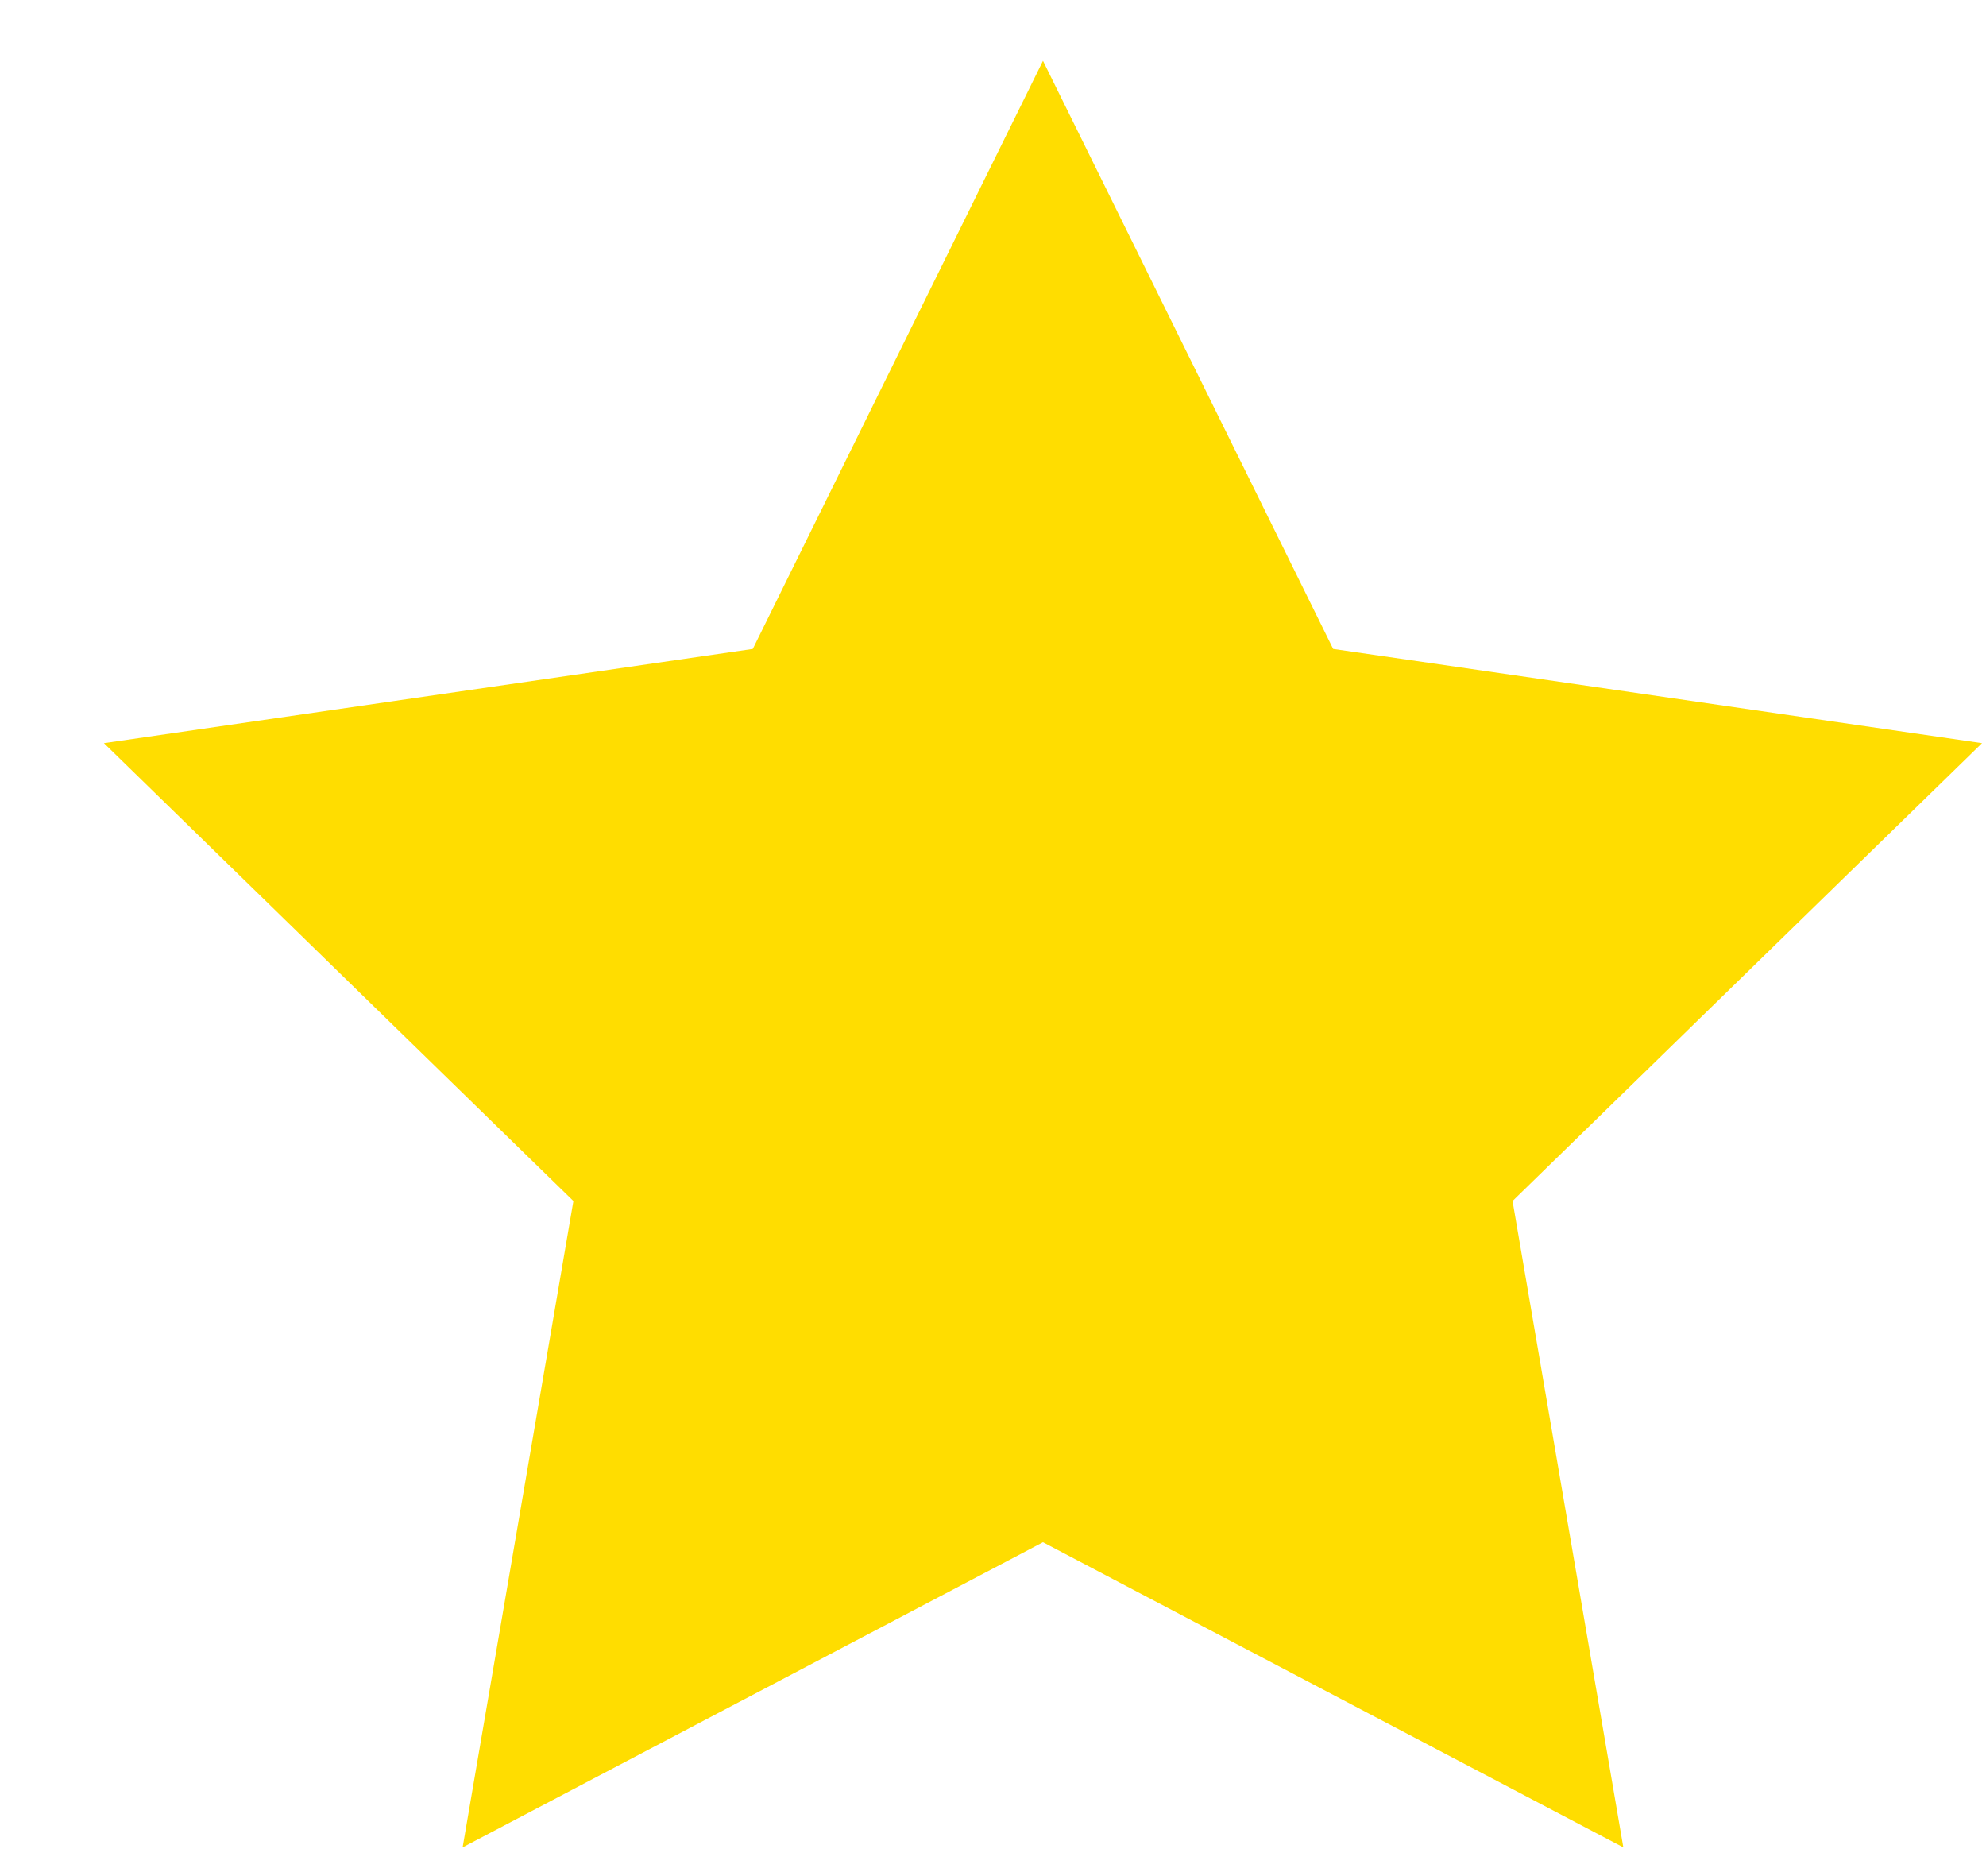 <svg width="18" height="17" viewBox="0 0 18 17" fill="none" xmlns="http://www.w3.org/2000/svg">
<path d="M9.453 0.551L12.083 5.88L17.964 6.734L13.709 10.883L14.713 16.74L9.453 13.975L4.193 16.74L5.197 10.883L0.942 6.734L6.823 5.88L9.453 0.551Z" fill="#FFDD00"/>
</svg>

